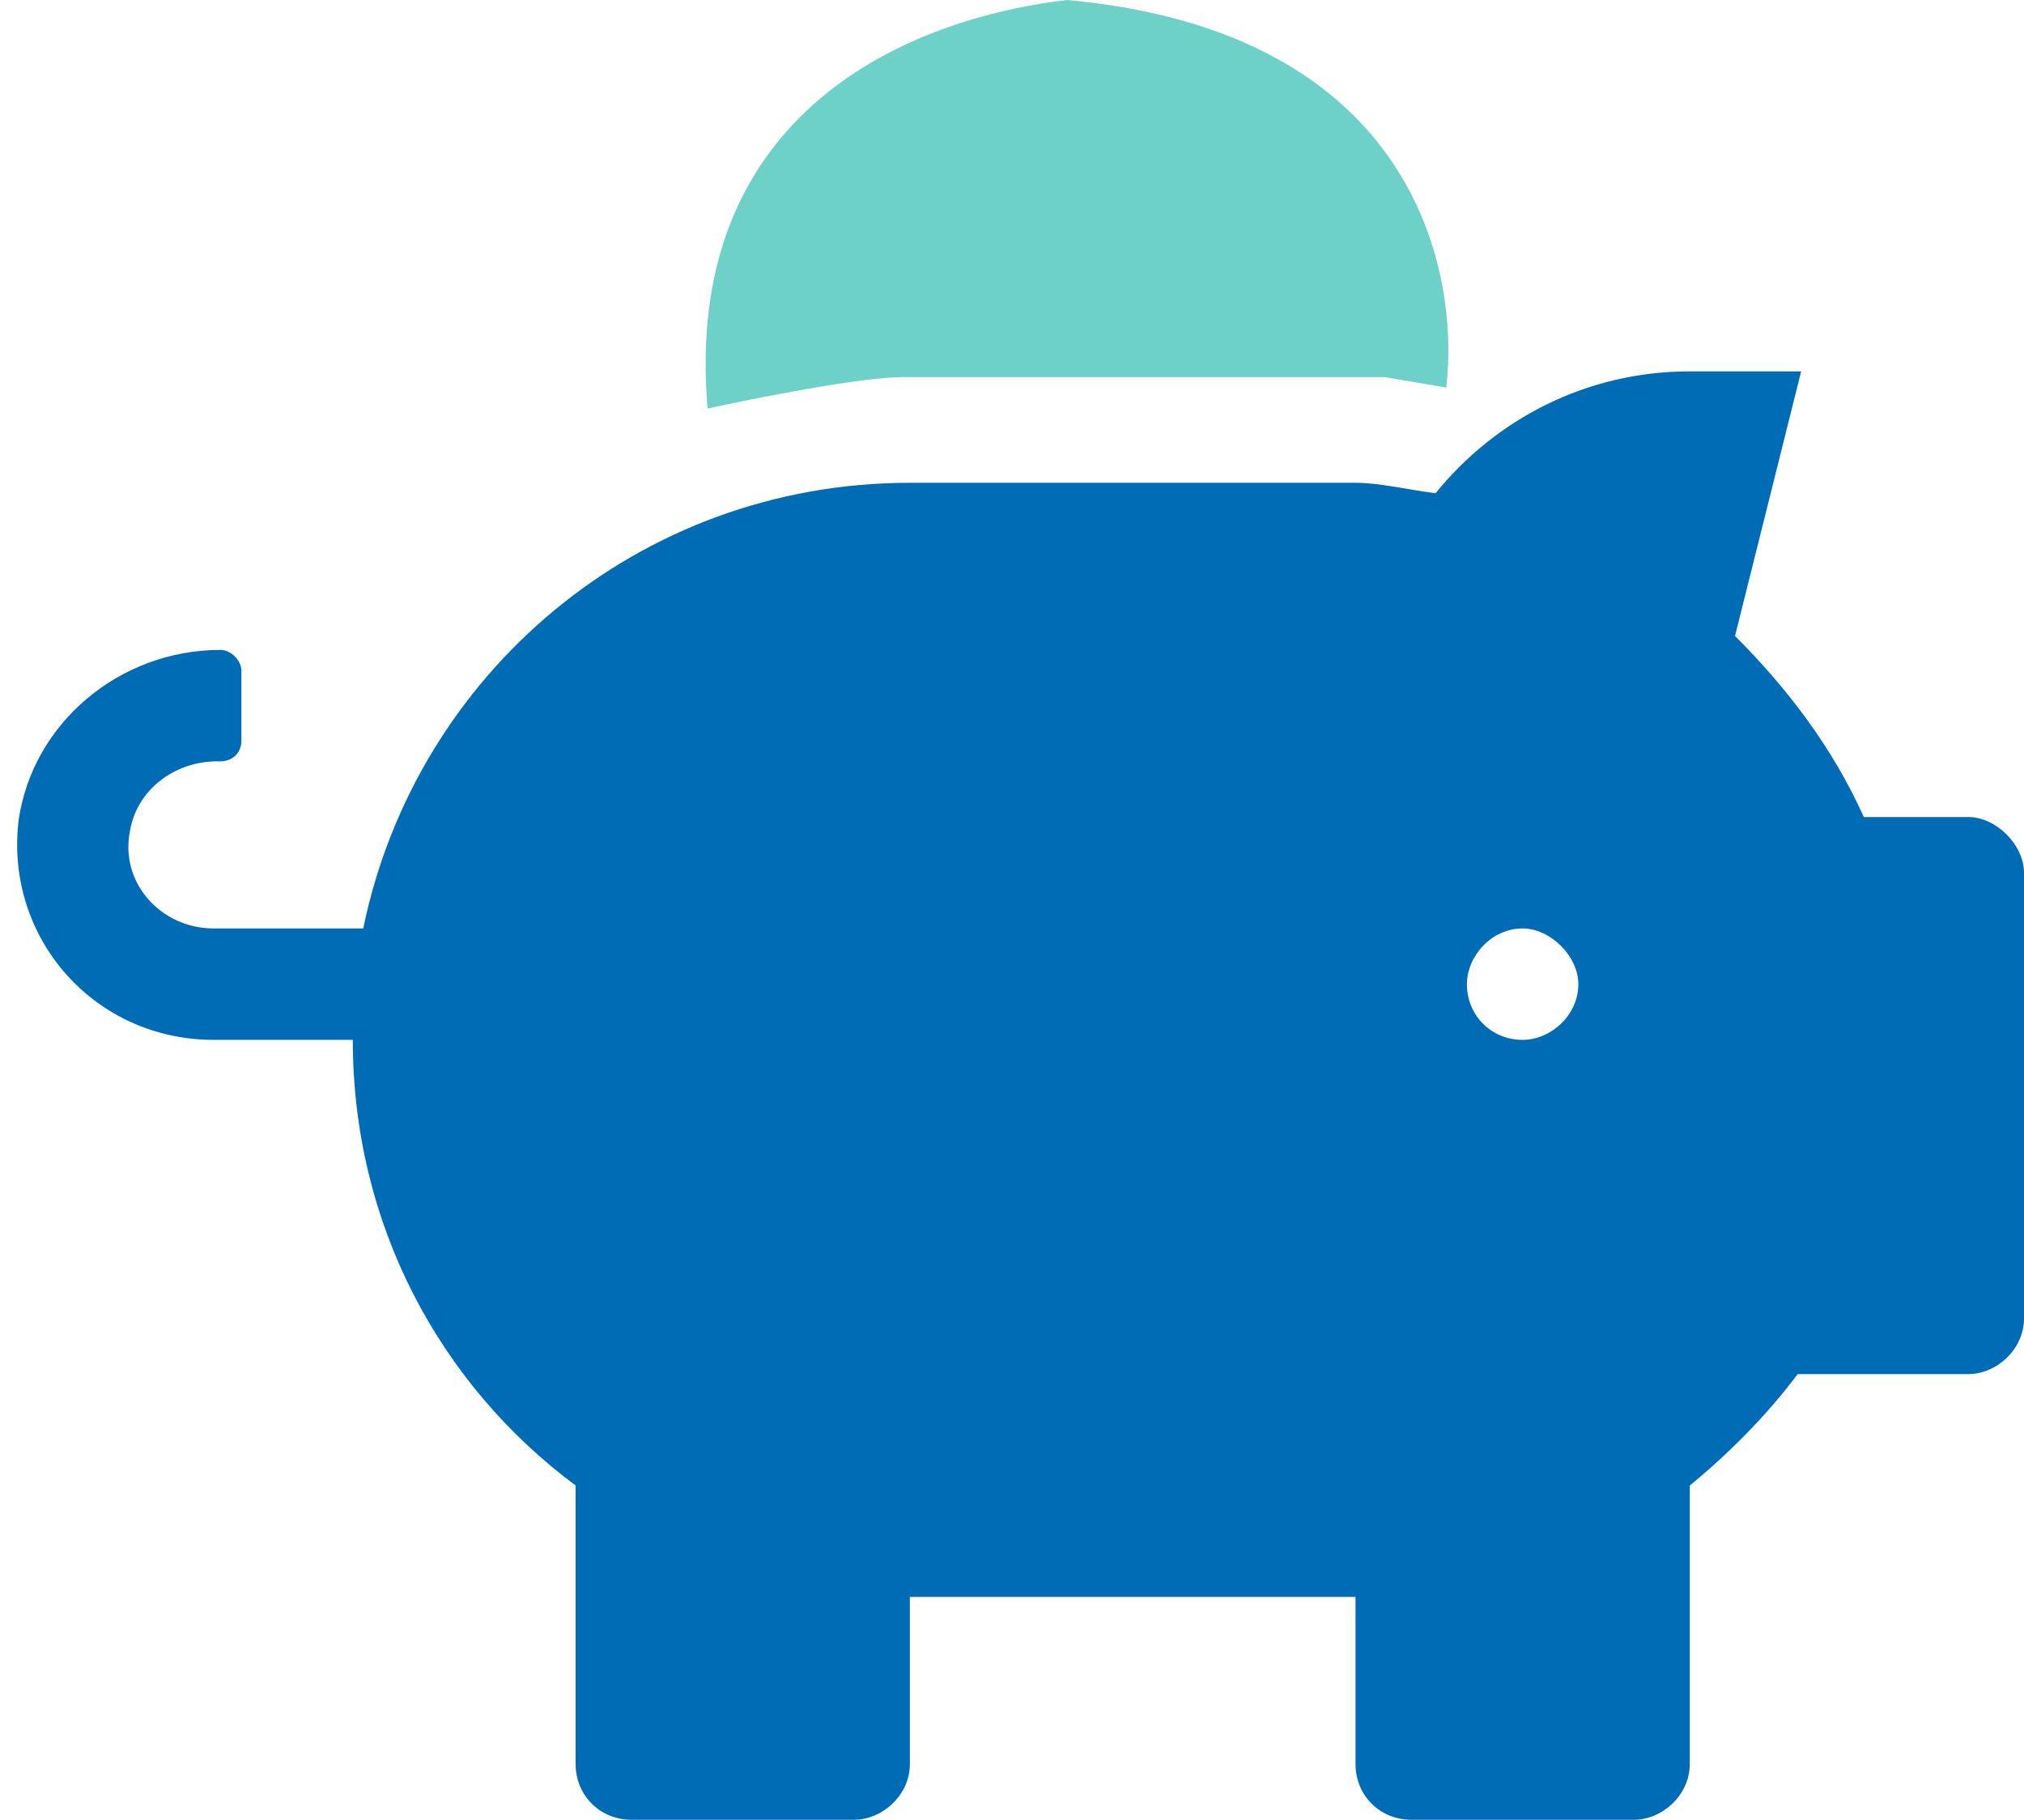 <svg width="109" height="98" viewBox="0 0 109 98" fill="none" xmlns="http://www.w3.org/2000/svg">
        <path d="M106 44H100.375C98.688 40.25 96.25 37.062 93.438 34.25L97 20H91C85.375 20 80.5 22.625 77.312 26.562C75.812 26.375 74.312 26 73 26H49C34.375 26 22.375 36.312 19.562 50H11.5C8.688 50 6.438 47.562 7 44.75C7.375 42.5 9.438 41 11.688 41H11.875C12.438 41 13 40.625 13 39.875V36.125C13 35.562 12.438 35 11.875 35C6.438 35 1.75 38.938 1 44.188C0.25 50.562 5.125 56 11.5 56H19C19 65.938 23.688 74.562 31 80V95C31 96.688 32.312 98 34 98H46C47.5 98 49 96.688 49 95V86H73V95C73 96.688 74.312 98 76 98H88C89.5 98 91 96.688 91 95V80C93.062 78.312 95.125 76.25 96.812 74H106C107.5 74 109 72.688 109 71V47C109 45.5 107.5 44 106 44ZM82 56C80.312 56 79 54.688 79 53C79 51.5 80.312 50 82 50C83.5 50 85 51.5 85 53C85 54.688 83.5 56 82 56ZM49 20H73C73.938 20 74.875 20.188 75.812 20.188C75.812 20.188 76 20.188 76 20C76 10.062 67.938 2 58 2C48.062 2 40 10.062 40 20C40 20.562 40 20.938 40 21.312C42.812 20.562 45.812 20 49 20Z" fill="#006CB6"/>
        <path d="M48.604 20.308C46.394 20.308 40.685 21.436 38.107 22C36.781 6.656 48.052 1.128 57.444 0C76.229 1.692 78.623 14.667 77.886 20.872L74.571 20.308H48.604Z" fill="#6ED1C7"/>
        </svg>